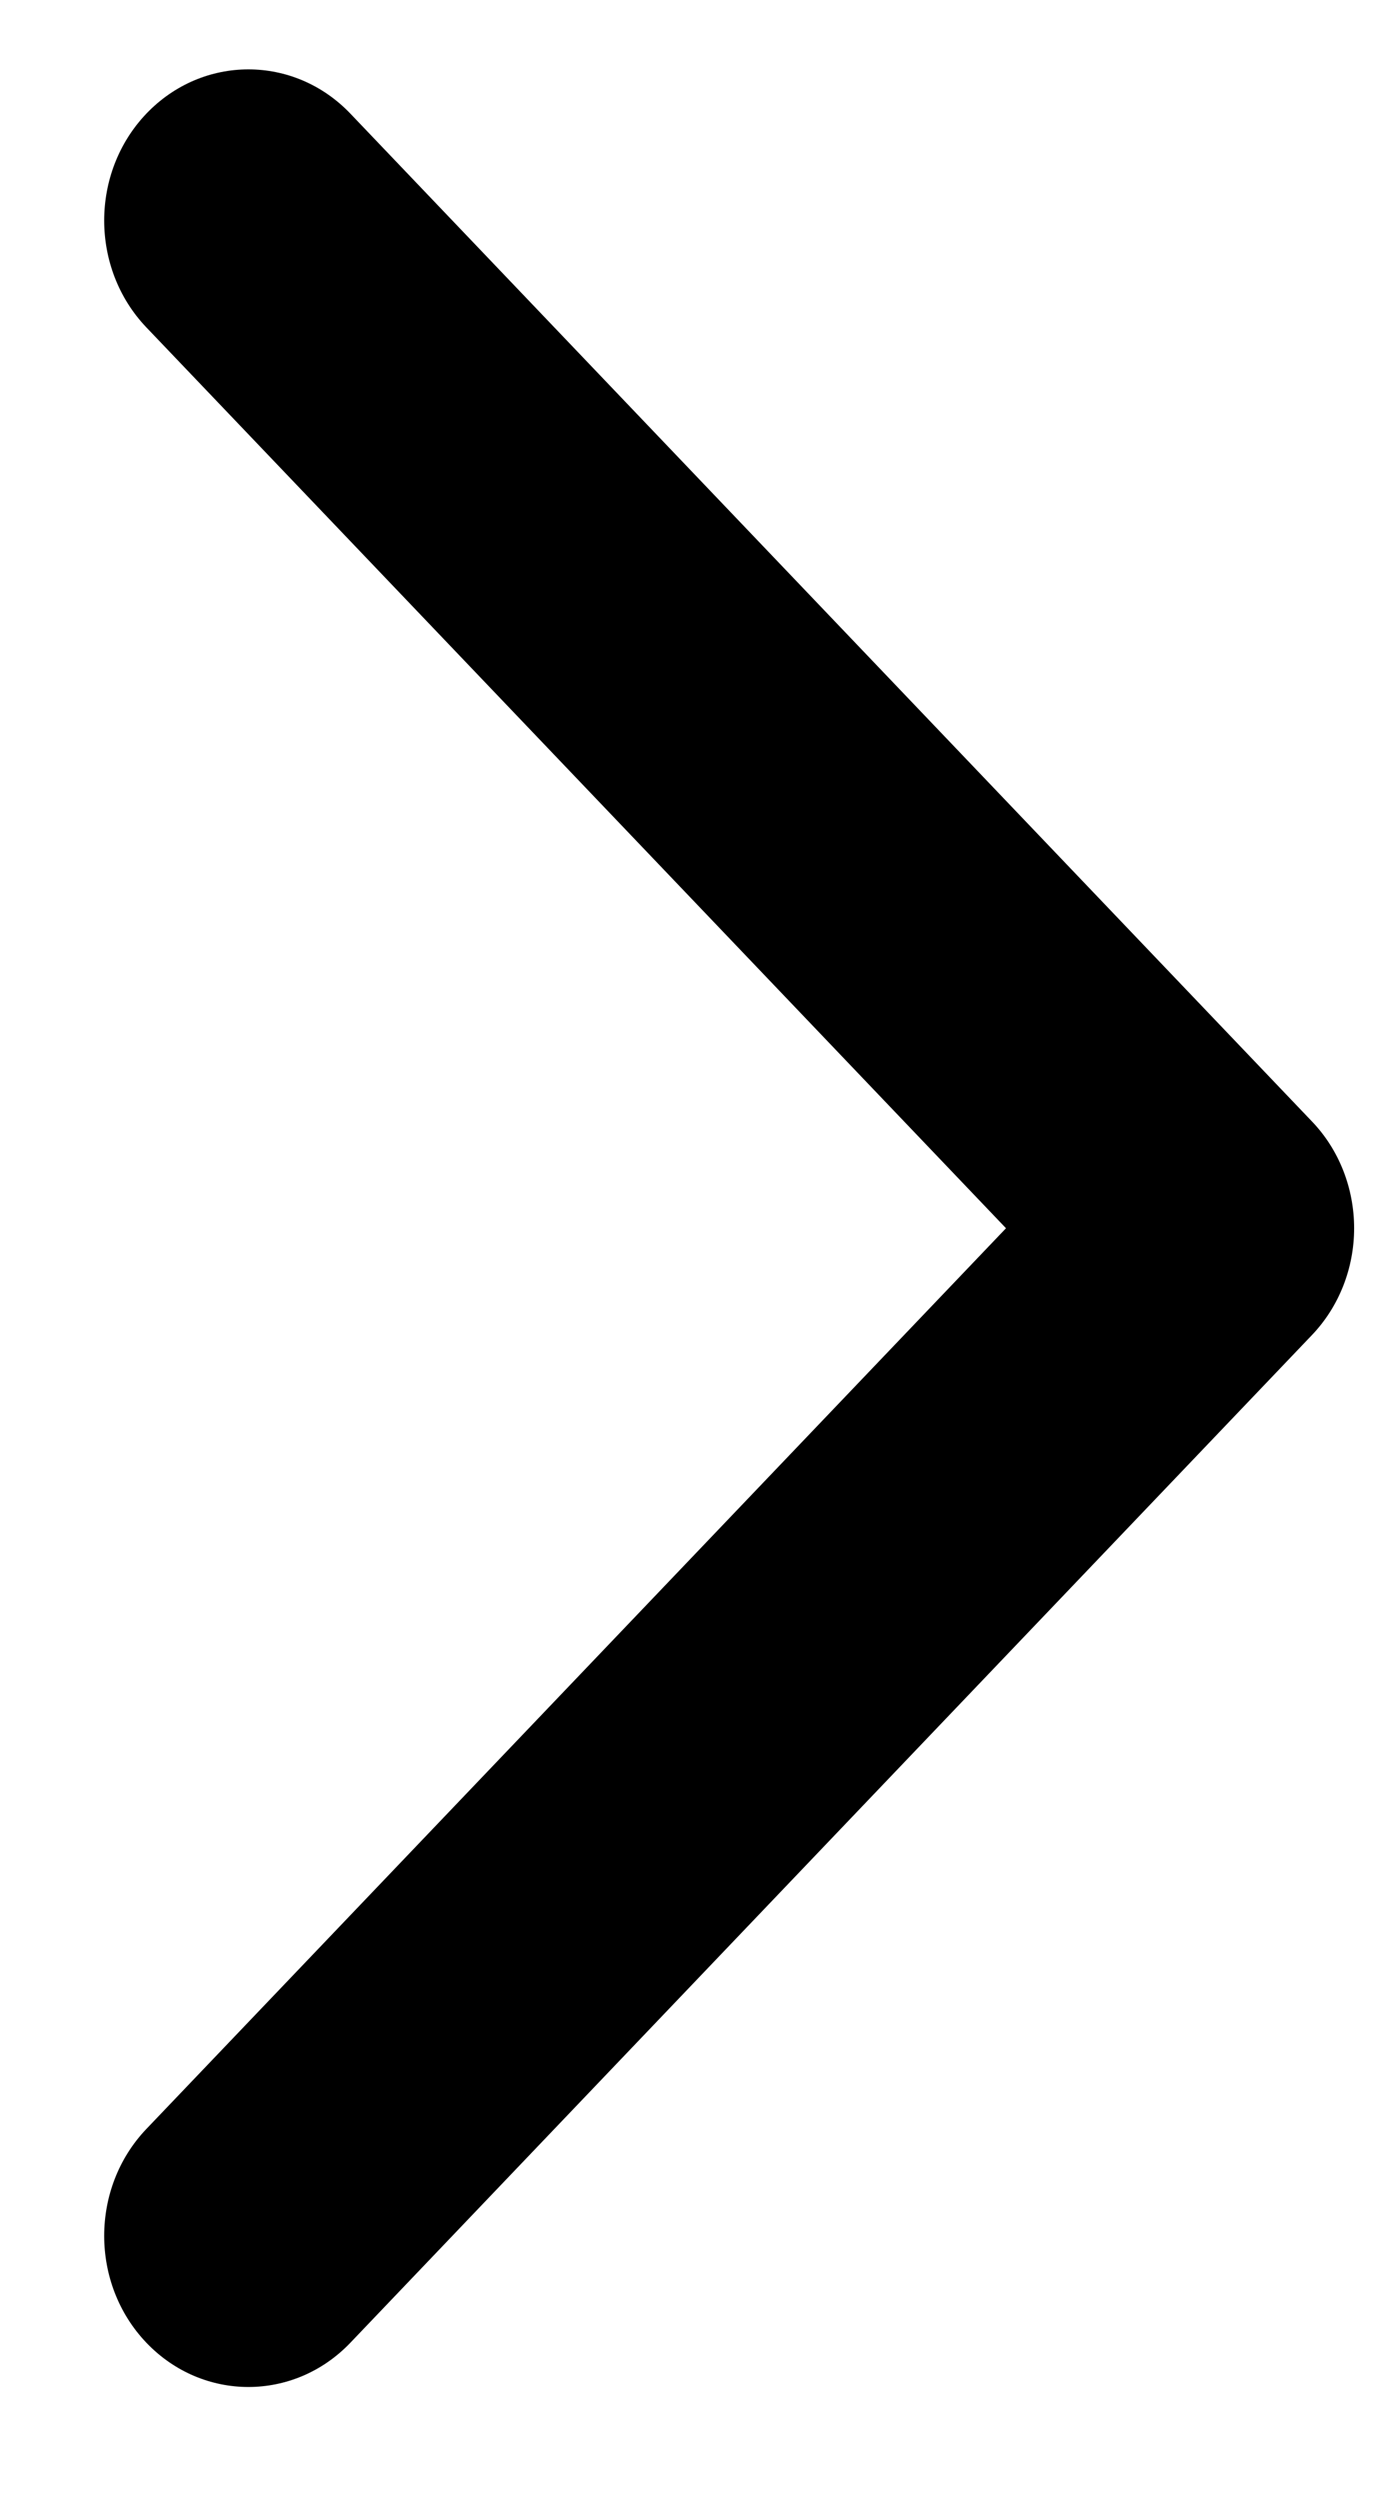 <svg width="11" height="20" viewBox="0 0 11 20" fill="none" xmlns="http://www.w3.org/2000/svg">
<path fill-rule="evenodd" clip-rule="evenodd" d="M1.171 0.909C1.622 0.437 2.352 0.437 2.803 0.909L10.495 8.97C10.712 9.196 10.833 9.504 10.833 9.825C10.833 10.145 10.712 10.453 10.495 10.68L2.803 18.74C2.352 19.212 1.622 19.212 1.171 18.74C0.721 18.268 0.721 17.502 1.171 17.03L8.048 9.825L1.171 2.619C0.721 2.147 0.721 1.381 1.171 0.909Z" fill="black"/>
</svg>
